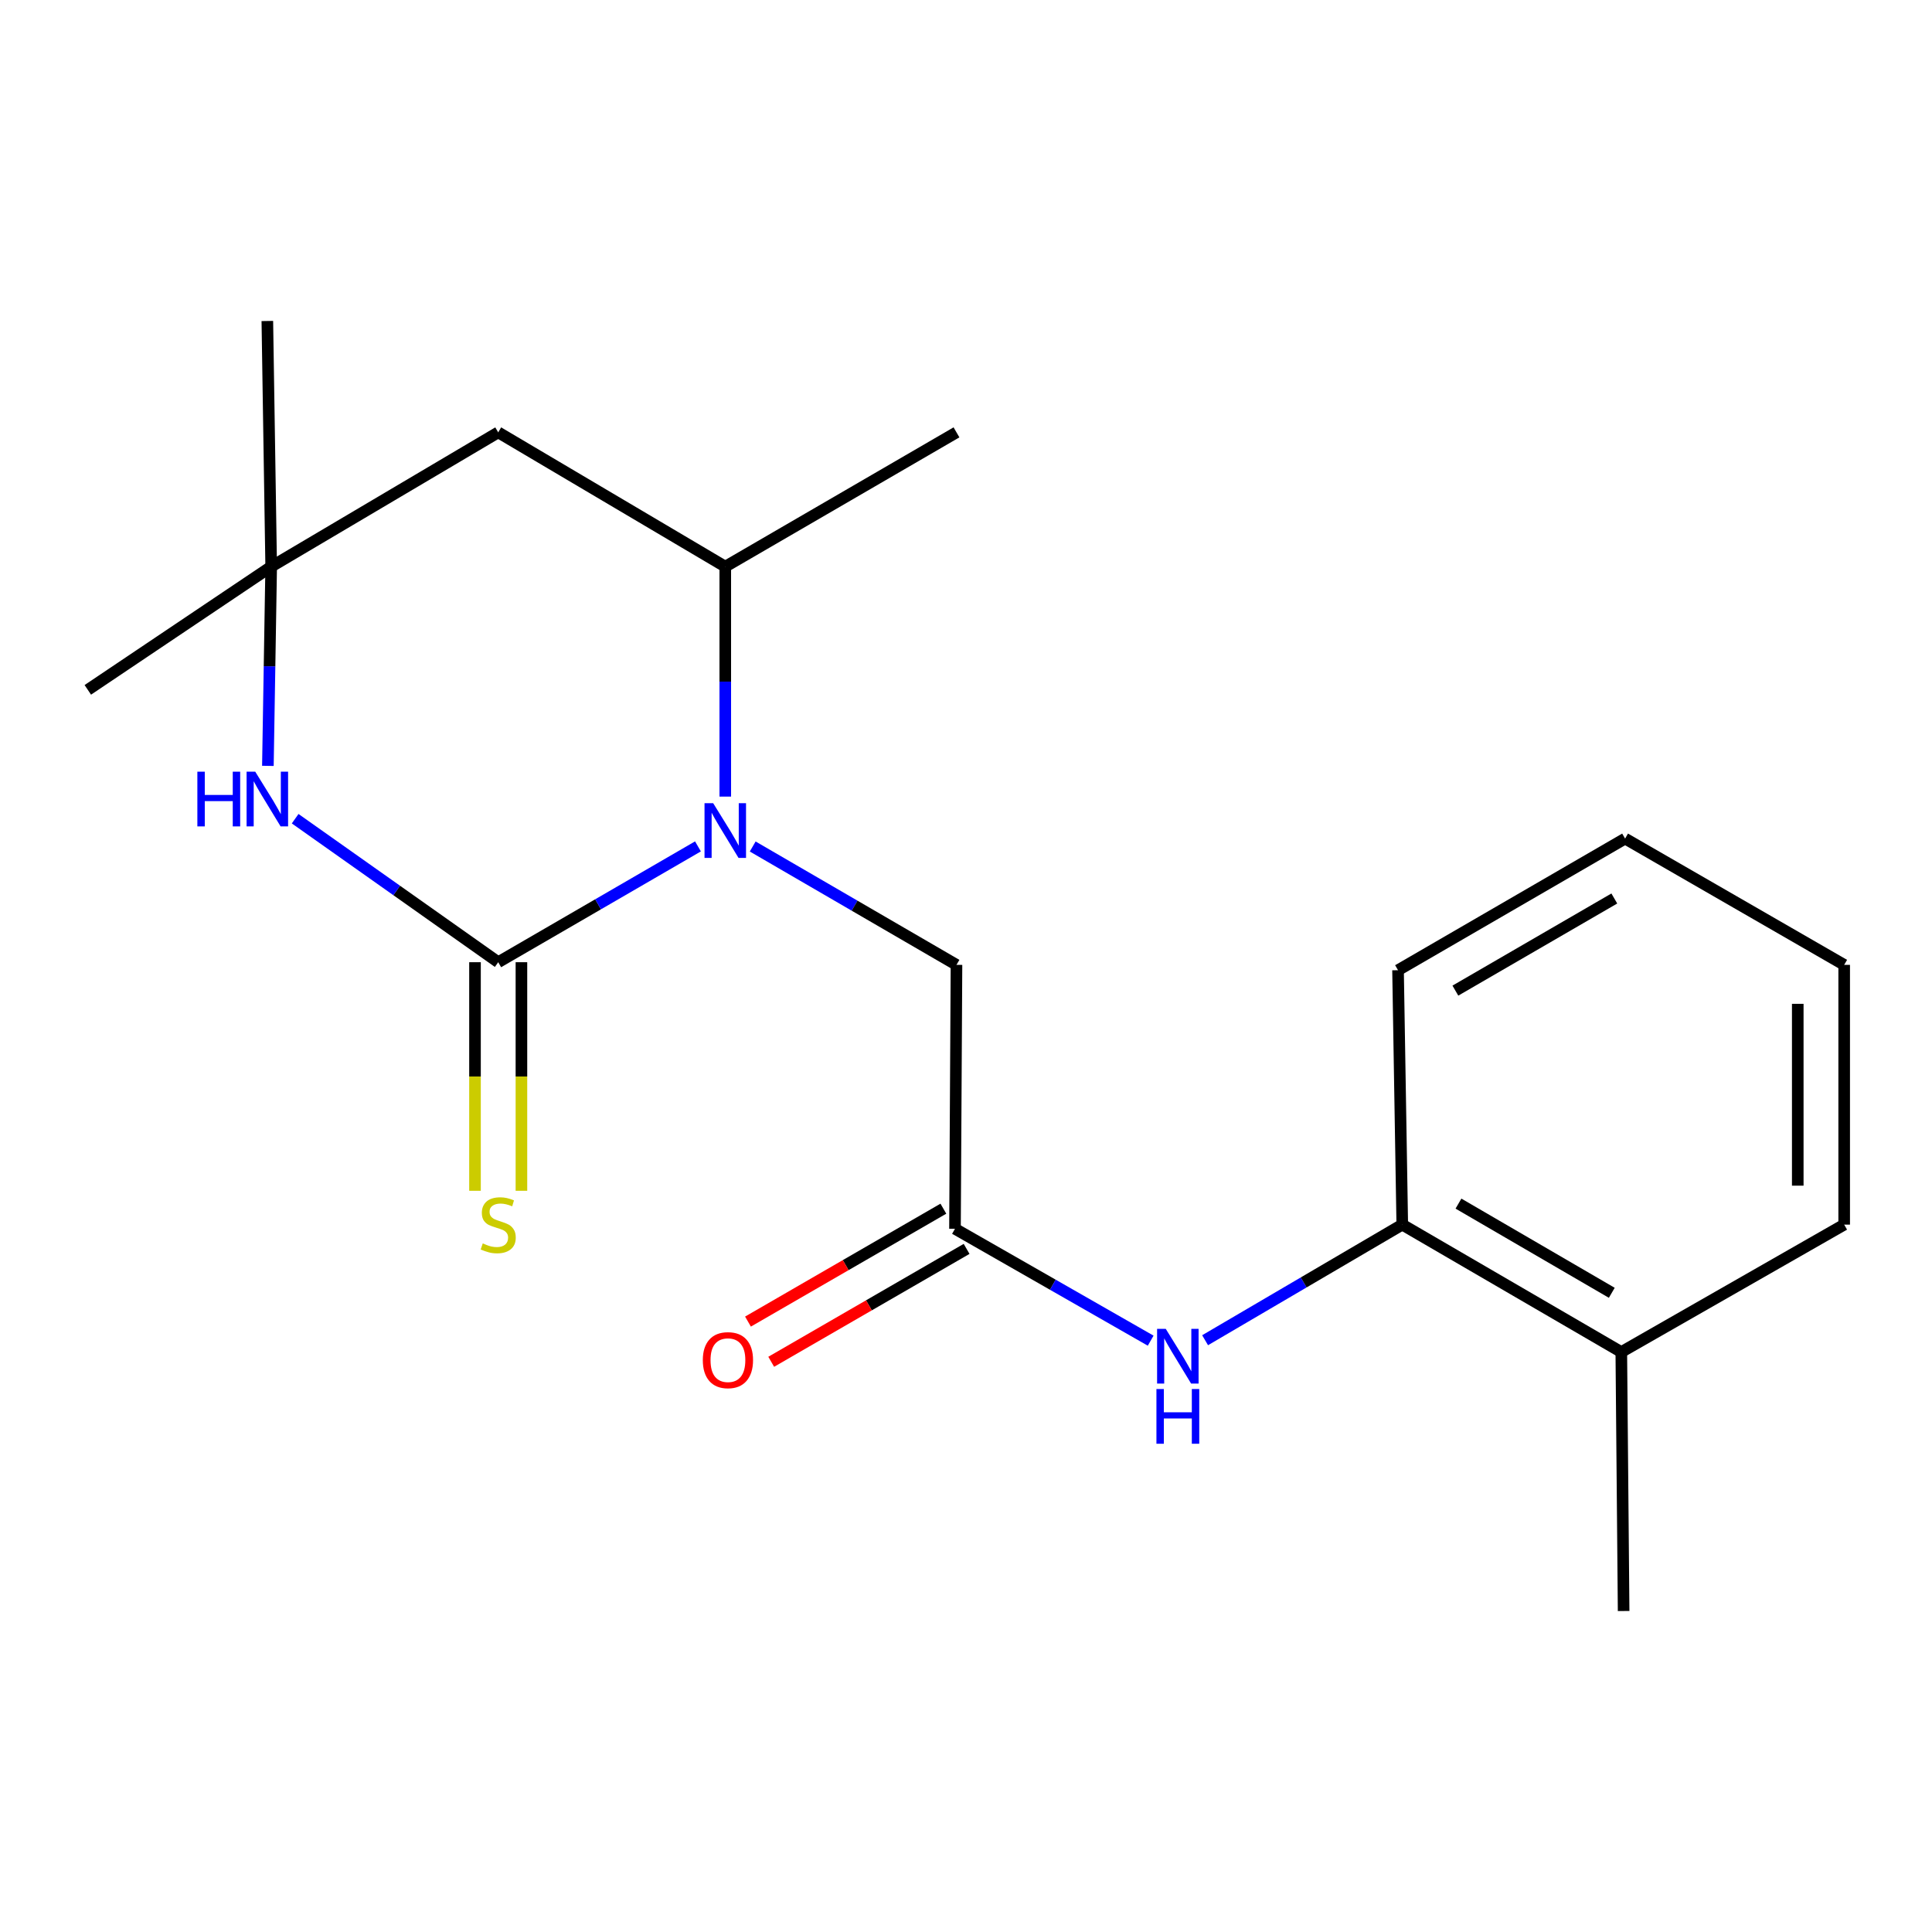 <?xml version='1.0' encoding='iso-8859-1'?>
<svg version='1.1' baseProfile='full'
              xmlns='http://www.w3.org/2000/svg'
                      xmlns:rdkit='http://www.rdkit.org/xml'
                      xmlns:xlink='http://www.w3.org/1999/xlink'
                  xml:space='preserve'
width='1000px' height='1000px' viewBox='0 0 1000 1000'>
<!-- END OF HEADER -->
<rect style='opacity:1.0;fill:#FFFFFF;stroke:none' width='1000' height='1000' x='0' y='0'> </rect>
<path class='bond-0' d='M 257.875,498.037 L 309.569,468.065' style='fill:none;fill-rule:evenodd;stroke:#000000;stroke-width:6px;stroke-linecap:butt;stroke-linejoin:miter;stroke-opacity:1' />
<path class='bond-0' d='M 309.569,468.065 L 361.263,438.093' style='fill:none;fill-rule:evenodd;stroke:#0000FF;stroke-width:6px;stroke-linecap:butt;stroke-linejoin:miter;stroke-opacity:1' />
<path class='bond-1' d='M 257.875,498.037 L 205.324,460.898' style='fill:none;fill-rule:evenodd;stroke:#000000;stroke-width:6px;stroke-linecap:butt;stroke-linejoin:miter;stroke-opacity:1' />
<path class='bond-1' d='M 205.324,460.898 L 152.773,423.758' style='fill:none;fill-rule:evenodd;stroke:#0000FF;stroke-width:6px;stroke-linecap:butt;stroke-linejoin:miter;stroke-opacity:1' />
<path class='bond-8' d='M 245.859,498.037 L 245.859,557.194' style='fill:none;fill-rule:evenodd;stroke:#000000;stroke-width:6px;stroke-linecap:butt;stroke-linejoin:miter;stroke-opacity:1' />
<path class='bond-8' d='M 245.859,557.194 L 245.859,616.35' style='fill:none;fill-rule:evenodd;stroke:#CCCC00;stroke-width:6px;stroke-linecap:butt;stroke-linejoin:miter;stroke-opacity:1' />
<path class='bond-8' d='M 269.89,498.037 L 269.89,557.194' style='fill:none;fill-rule:evenodd;stroke:#000000;stroke-width:6px;stroke-linecap:butt;stroke-linejoin:miter;stroke-opacity:1' />
<path class='bond-8' d='M 269.89,557.194 L 269.89,616.35' style='fill:none;fill-rule:evenodd;stroke:#CCCC00;stroke-width:6px;stroke-linecap:butt;stroke-linejoin:miter;stroke-opacity:1' />
<path class='bond-2' d='M 375.4,412.321 L 375.4,352.808' style='fill:none;fill-rule:evenodd;stroke:#0000FF;stroke-width:6px;stroke-linecap:butt;stroke-linejoin:miter;stroke-opacity:1' />
<path class='bond-2' d='M 375.4,352.808 L 375.4,293.294' style='fill:none;fill-rule:evenodd;stroke:#000000;stroke-width:6px;stroke-linecap:butt;stroke-linejoin:miter;stroke-opacity:1' />
<path class='bond-6' d='M 389.6,438.145 L 442.337,468.779' style='fill:none;fill-rule:evenodd;stroke:#0000FF;stroke-width:6px;stroke-linecap:butt;stroke-linejoin:miter;stroke-opacity:1' />
<path class='bond-6' d='M 442.337,468.779 L 495.074,499.413' style='fill:none;fill-rule:evenodd;stroke:#000000;stroke-width:6px;stroke-linecap:butt;stroke-linejoin:miter;stroke-opacity:1' />
<path class='bond-3' d='M 138.658,396.414 L 139.511,344.854' style='fill:none;fill-rule:evenodd;stroke:#0000FF;stroke-width:6px;stroke-linecap:butt;stroke-linejoin:miter;stroke-opacity:1' />
<path class='bond-3' d='M 139.511,344.854 L 140.363,293.294' style='fill:none;fill-rule:evenodd;stroke:#000000;stroke-width:6px;stroke-linecap:butt;stroke-linejoin:miter;stroke-opacity:1' />
<path class='bond-12' d='M 375.4,293.294 L 495.074,223.791' style='fill:none;fill-rule:evenodd;stroke:#000000;stroke-width:6px;stroke-linecap:butt;stroke-linejoin:miter;stroke-opacity:1' />
<path class='bond-20' d='M 375.4,293.294 L 257.875,223.791' style='fill:none;fill-rule:evenodd;stroke:#000000;stroke-width:6px;stroke-linecap:butt;stroke-linejoin:miter;stroke-opacity:1' />
<path class='bond-7' d='M 140.363,293.294 L 257.875,223.791' style='fill:none;fill-rule:evenodd;stroke:#000000;stroke-width:6px;stroke-linecap:butt;stroke-linejoin:miter;stroke-opacity:1' />
<path class='bond-13' d='M 140.363,293.294 L 45.455,357.069' style='fill:none;fill-rule:evenodd;stroke:#000000;stroke-width:6px;stroke-linecap:butt;stroke-linejoin:miter;stroke-opacity:1' />
<path class='bond-14' d='M 140.363,293.294 L 138.374,166.143' style='fill:none;fill-rule:evenodd;stroke:#000000;stroke-width:6px;stroke-linecap:butt;stroke-linejoin:miter;stroke-opacity:1' />
<path class='bond-4' d='M 494.299,636.015 L 495.074,499.413' style='fill:none;fill-rule:evenodd;stroke:#000000;stroke-width:6px;stroke-linecap:butt;stroke-linejoin:miter;stroke-opacity:1' />
<path class='bond-5' d='M 494.299,636.015 L 544.943,664.971' style='fill:none;fill-rule:evenodd;stroke:#000000;stroke-width:6px;stroke-linecap:butt;stroke-linejoin:miter;stroke-opacity:1' />
<path class='bond-5' d='M 544.943,664.971 L 595.586,693.927' style='fill:none;fill-rule:evenodd;stroke:#0000FF;stroke-width:6px;stroke-linecap:butt;stroke-linejoin:miter;stroke-opacity:1' />
<path class='bond-10' d='M 488.288,625.612 L 437.722,654.832' style='fill:none;fill-rule:evenodd;stroke:#000000;stroke-width:6px;stroke-linecap:butt;stroke-linejoin:miter;stroke-opacity:1' />
<path class='bond-10' d='M 437.722,654.832 L 387.156,684.053' style='fill:none;fill-rule:evenodd;stroke:#FF0000;stroke-width:6px;stroke-linecap:butt;stroke-linejoin:miter;stroke-opacity:1' />
<path class='bond-10' d='M 500.311,646.419 L 449.745,675.639' style='fill:none;fill-rule:evenodd;stroke:#000000;stroke-width:6px;stroke-linecap:butt;stroke-linejoin:miter;stroke-opacity:1' />
<path class='bond-10' d='M 449.745,675.639 L 399.18,704.859' style='fill:none;fill-rule:evenodd;stroke:#FF0000;stroke-width:6px;stroke-linecap:butt;stroke-linejoin:miter;stroke-opacity:1' />
<path class='bond-9' d='M 623.754,693.697 L 674.783,663.781' style='fill:none;fill-rule:evenodd;stroke:#0000FF;stroke-width:6px;stroke-linecap:butt;stroke-linejoin:miter;stroke-opacity:1' />
<path class='bond-9' d='M 674.783,663.781 L 725.811,633.866' style='fill:none;fill-rule:evenodd;stroke:#000000;stroke-width:6px;stroke-linecap:butt;stroke-linejoin:miter;stroke-opacity:1' />
<path class='bond-11' d='M 725.811,633.866 L 839.184,699.817' style='fill:none;fill-rule:evenodd;stroke:#000000;stroke-width:6px;stroke-linecap:butt;stroke-linejoin:miter;stroke-opacity:1' />
<path class='bond-11' d='M 754.9,622.987 L 834.261,669.153' style='fill:none;fill-rule:evenodd;stroke:#000000;stroke-width:6px;stroke-linecap:butt;stroke-linejoin:miter;stroke-opacity:1' />
<path class='bond-15' d='M 725.811,633.866 L 723.621,502.176' style='fill:none;fill-rule:evenodd;stroke:#000000;stroke-width:6px;stroke-linecap:butt;stroke-linejoin:miter;stroke-opacity:1' />
<path class='bond-16' d='M 839.184,699.817 L 840.385,833.857' style='fill:none;fill-rule:evenodd;stroke:#000000;stroke-width:6px;stroke-linecap:butt;stroke-linejoin:miter;stroke-opacity:1' />
<path class='bond-17' d='M 839.184,699.817 L 954.545,633.866' style='fill:none;fill-rule:evenodd;stroke:#000000;stroke-width:6px;stroke-linecap:butt;stroke-linejoin:miter;stroke-opacity:1' />
<path class='bond-18' d='M 723.621,502.176 L 841.146,434.048' style='fill:none;fill-rule:evenodd;stroke:#000000;stroke-width:6px;stroke-linecap:butt;stroke-linejoin:miter;stroke-opacity:1' />
<path class='bond-18' d='M 753.302,512.747 L 835.569,465.058' style='fill:none;fill-rule:evenodd;stroke:#000000;stroke-width:6px;stroke-linecap:butt;stroke-linejoin:miter;stroke-opacity:1' />
<path class='bond-21' d='M 954.545,633.866 L 954.545,499.413' style='fill:none;fill-rule:evenodd;stroke:#000000;stroke-width:6px;stroke-linecap:butt;stroke-linejoin:miter;stroke-opacity:1' />
<path class='bond-21' d='M 930.515,613.698 L 930.515,519.581' style='fill:none;fill-rule:evenodd;stroke:#000000;stroke-width:6px;stroke-linecap:butt;stroke-linejoin:miter;stroke-opacity:1' />
<path class='bond-19' d='M 841.146,434.048 L 954.545,499.413' style='fill:none;fill-rule:evenodd;stroke:#000000;stroke-width:6px;stroke-linecap:butt;stroke-linejoin:miter;stroke-opacity:1' />
<path  class='atom-1' d='M 369.14 415.736
L 378.42 430.736
Q 379.34 432.216, 380.82 434.896
Q 382.3 437.576, 382.38 437.736
L 382.38 415.736
L 386.14 415.736
L 386.14 444.056
L 382.26 444.056
L 372.3 427.656
Q 371.14 425.736, 369.9 423.536
Q 368.7 421.336, 368.34 420.656
L 368.34 444.056
L 364.66 444.056
L 364.66 415.736
L 369.14 415.736
' fill='#0000FF'/>
<path  class='atom-2' d='M 102.154 399.422
L 105.994 399.422
L 105.994 411.462
L 120.474 411.462
L 120.474 399.422
L 124.314 399.422
L 124.314 427.742
L 120.474 427.742
L 120.474 414.662
L 105.994 414.662
L 105.994 427.742
L 102.154 427.742
L 102.154 399.422
' fill='#0000FF'/>
<path  class='atom-2' d='M 132.114 399.422
L 141.394 414.422
Q 142.314 415.902, 143.794 418.582
Q 145.274 421.262, 145.354 421.422
L 145.354 399.422
L 149.114 399.422
L 149.114 427.742
L 145.234 427.742
L 135.274 411.342
Q 134.114 409.422, 132.874 407.222
Q 131.674 405.022, 131.314 404.342
L 131.314 427.742
L 127.634 427.742
L 127.634 399.422
L 132.114 399.422
' fill='#0000FF'/>
<path  class='atom-6' d='M 603.388 687.807
L 612.668 702.807
Q 613.588 704.287, 615.068 706.967
Q 616.548 709.647, 616.628 709.807
L 616.628 687.807
L 620.388 687.807
L 620.388 716.127
L 616.508 716.127
L 606.548 699.727
Q 605.388 697.807, 604.148 695.607
Q 602.948 693.407, 602.588 692.727
L 602.588 716.127
L 598.908 716.127
L 598.908 687.807
L 603.388 687.807
' fill='#0000FF'/>
<path  class='atom-6' d='M 598.568 718.959
L 602.408 718.959
L 602.408 730.999
L 616.888 730.999
L 616.888 718.959
L 620.728 718.959
L 620.728 747.279
L 616.888 747.279
L 616.888 734.199
L 602.408 734.199
L 602.408 747.279
L 598.568 747.279
L 598.568 718.959
' fill='#0000FF'/>
<path  class='atom-9' d='M 249.875 643.586
Q 250.195 643.706, 251.515 644.266
Q 252.835 644.826, 254.275 645.186
Q 255.755 645.506, 257.195 645.506
Q 259.875 645.506, 261.435 644.226
Q 262.995 642.906, 262.995 640.626
Q 262.995 639.066, 262.195 638.106
Q 261.435 637.146, 260.235 636.626
Q 259.035 636.106, 257.035 635.506
Q 254.515 634.746, 252.995 634.026
Q 251.515 633.306, 250.435 631.786
Q 249.395 630.266, 249.395 627.706
Q 249.395 624.146, 251.795 621.946
Q 254.235 619.746, 259.035 619.746
Q 262.315 619.746, 266.035 621.306
L 265.115 624.386
Q 261.715 622.986, 259.155 622.986
Q 256.395 622.986, 254.875 624.146
Q 253.355 625.266, 253.395 627.226
Q 253.395 628.746, 254.155 629.666
Q 254.955 630.586, 256.075 631.106
Q 257.235 631.626, 259.155 632.226
Q 261.715 633.026, 263.235 633.826
Q 264.755 634.626, 265.835 636.266
Q 266.955 637.866, 266.955 640.626
Q 266.955 644.546, 264.315 646.666
Q 261.715 648.746, 257.355 648.746
Q 254.835 648.746, 252.915 648.186
Q 251.035 647.666, 248.795 646.746
L 249.875 643.586
' fill='#CCCC00'/>
<path  class='atom-11' d='M 363.775 704.009
Q 363.775 697.209, 367.135 693.409
Q 370.495 689.609, 376.775 689.609
Q 383.055 689.609, 386.415 693.409
Q 389.775 697.209, 389.775 704.009
Q 389.775 710.889, 386.375 714.809
Q 382.975 718.689, 376.775 718.689
Q 370.535 718.689, 367.135 714.809
Q 363.775 710.929, 363.775 704.009
M 376.775 715.489
Q 381.095 715.489, 383.415 712.609
Q 385.775 709.689, 385.775 704.009
Q 385.775 698.449, 383.415 695.649
Q 381.095 692.809, 376.775 692.809
Q 372.455 692.809, 370.095 695.609
Q 367.775 698.409, 367.775 704.009
Q 367.775 709.729, 370.095 712.609
Q 372.455 715.489, 376.775 715.489
' fill='#FF0000'/>
</svg>
